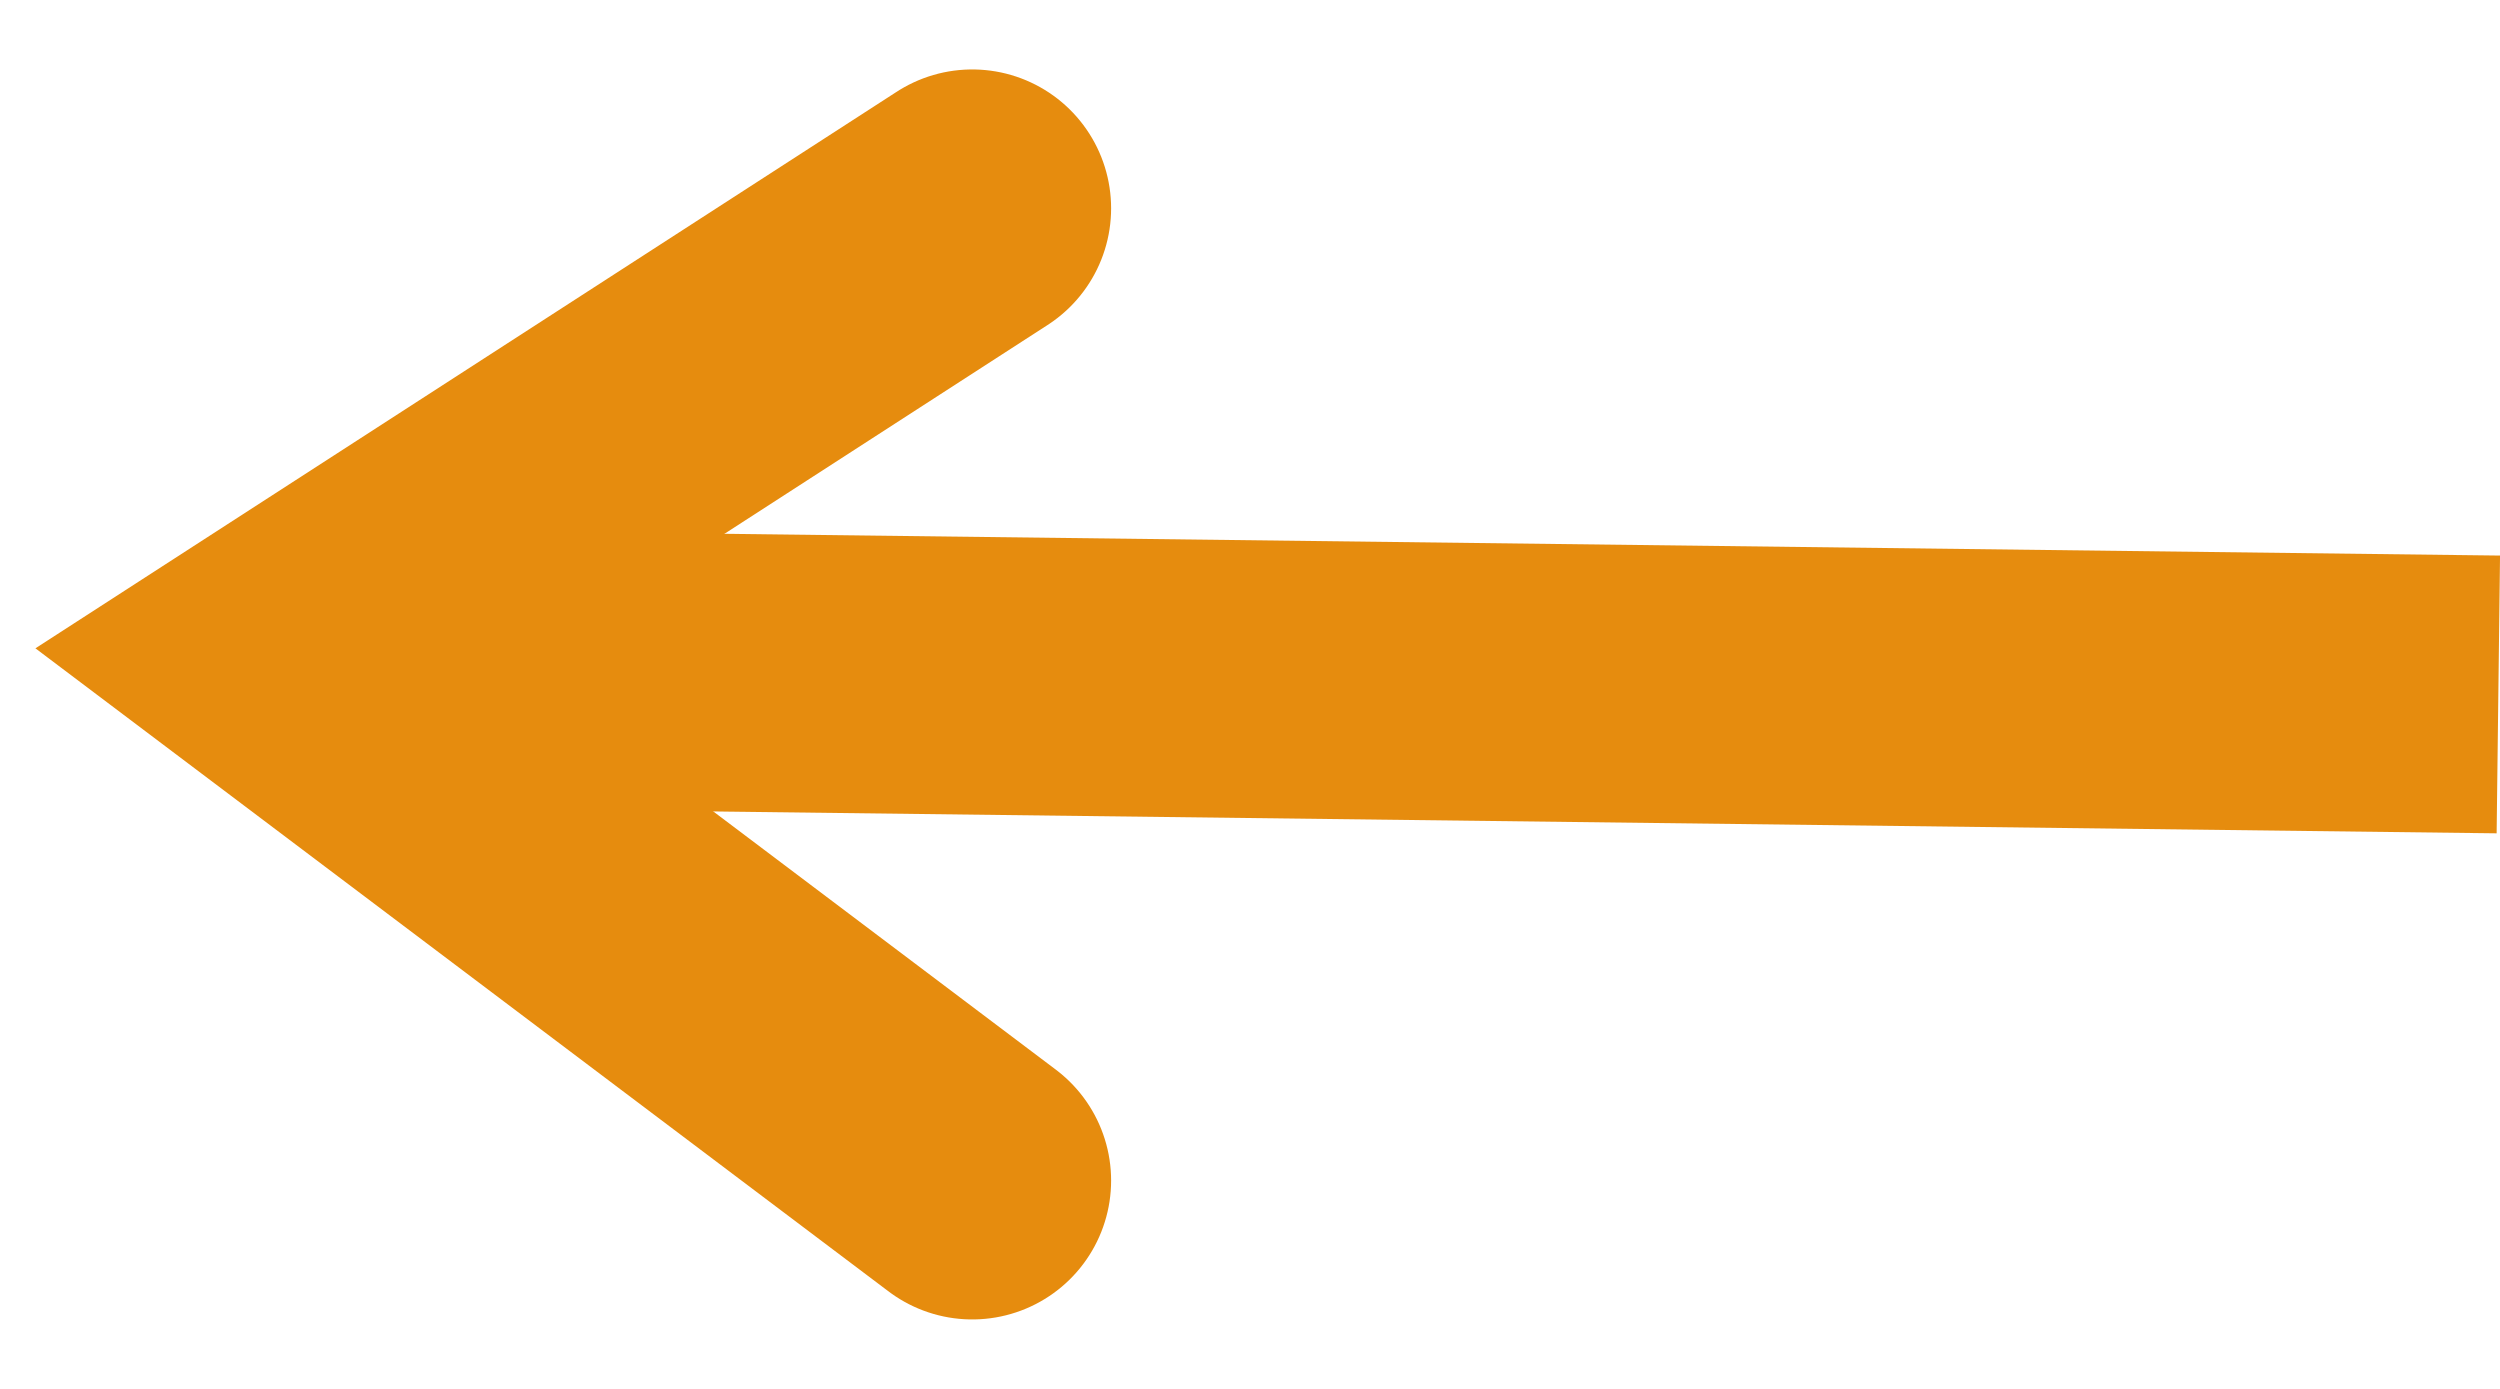 <svg width="18" height="10" viewBox="0 0 18 10" fill="none" xmlns="http://www.w3.org/2000/svg">
<line x1="17.988" y1="5" x2="1.99" y2="4.804" stroke="#E68C0E" stroke-width="2"/>
<path d="M7 8.5L2 4.731L7 1.5" stroke="#E68C0E" stroke-width="2" stroke-linecap="round"/>
</svg>
